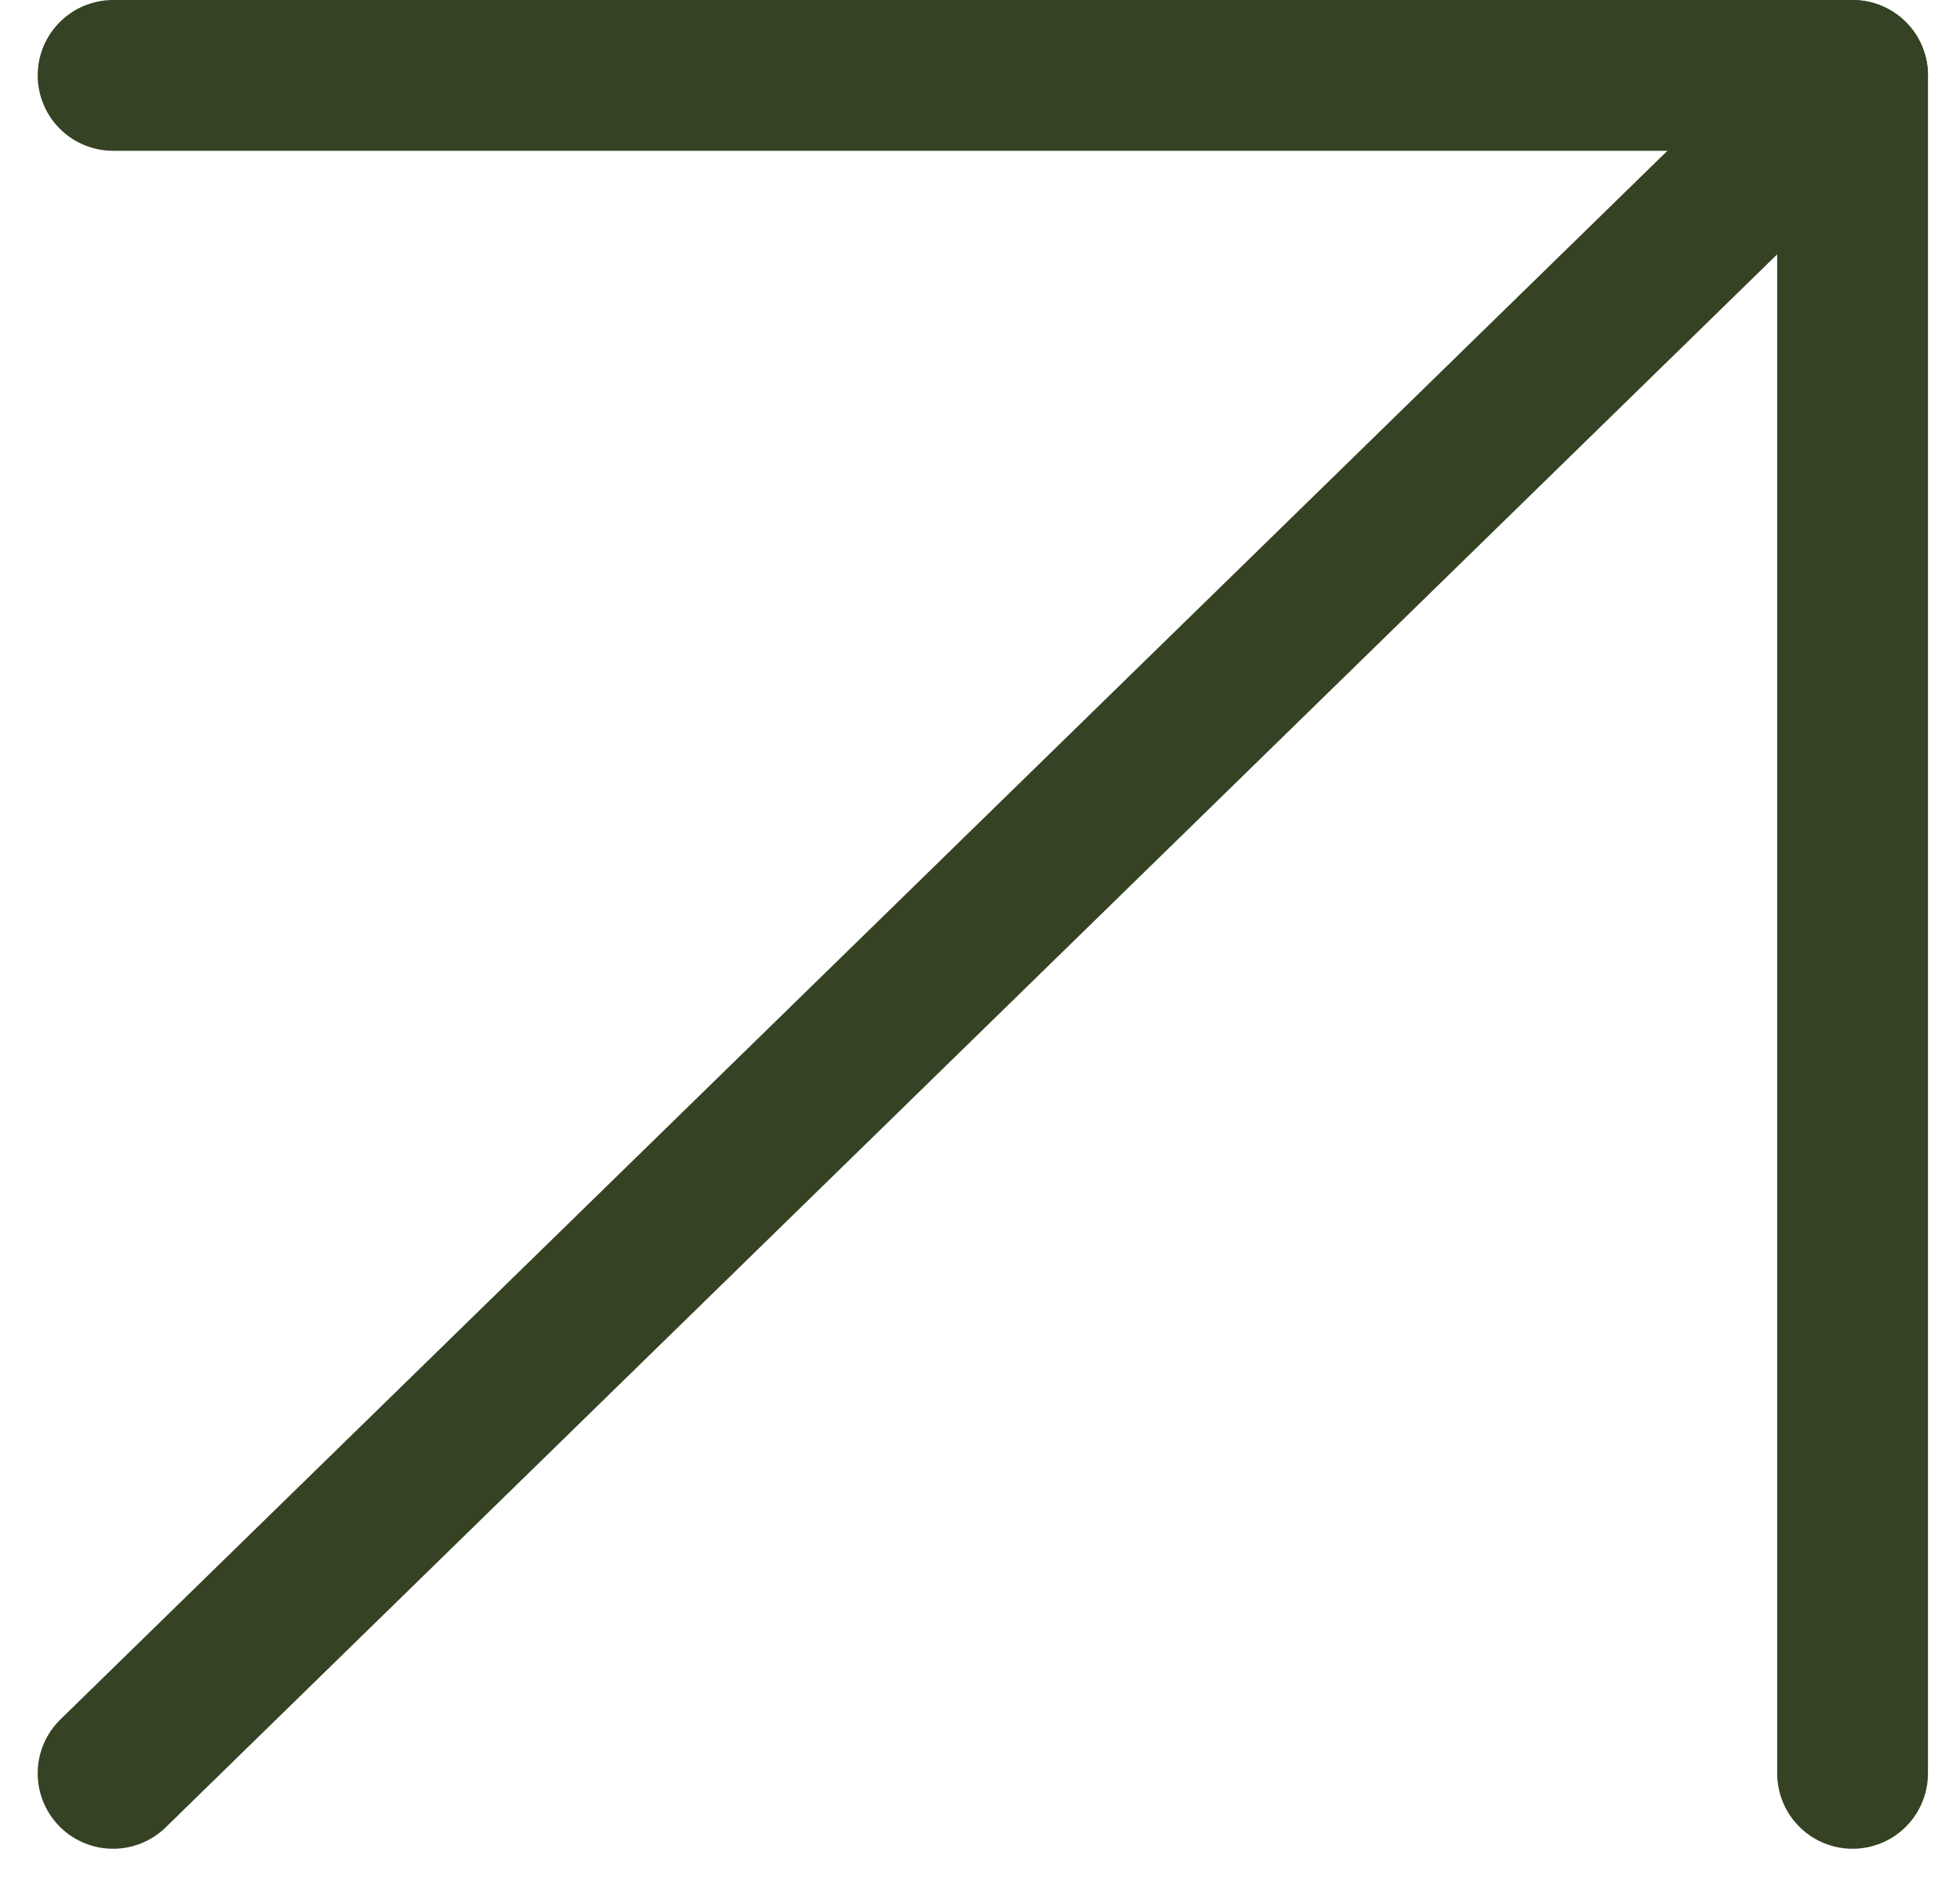 <svg width="26" height="25" viewBox="0 0 26 25" fill="none" xmlns="http://www.w3.org/2000/svg">
	<path d="M1.5 1H24.575V23.521" stroke="#354223" stroke-width="2" stroke-linecap="round" stroke-linejoin="round"/>
	<path d="M1.5 23.521L24.575 1" stroke="#354223" stroke-width="2" stroke-linecap="round" stroke-linejoin="round"/>
</svg>
